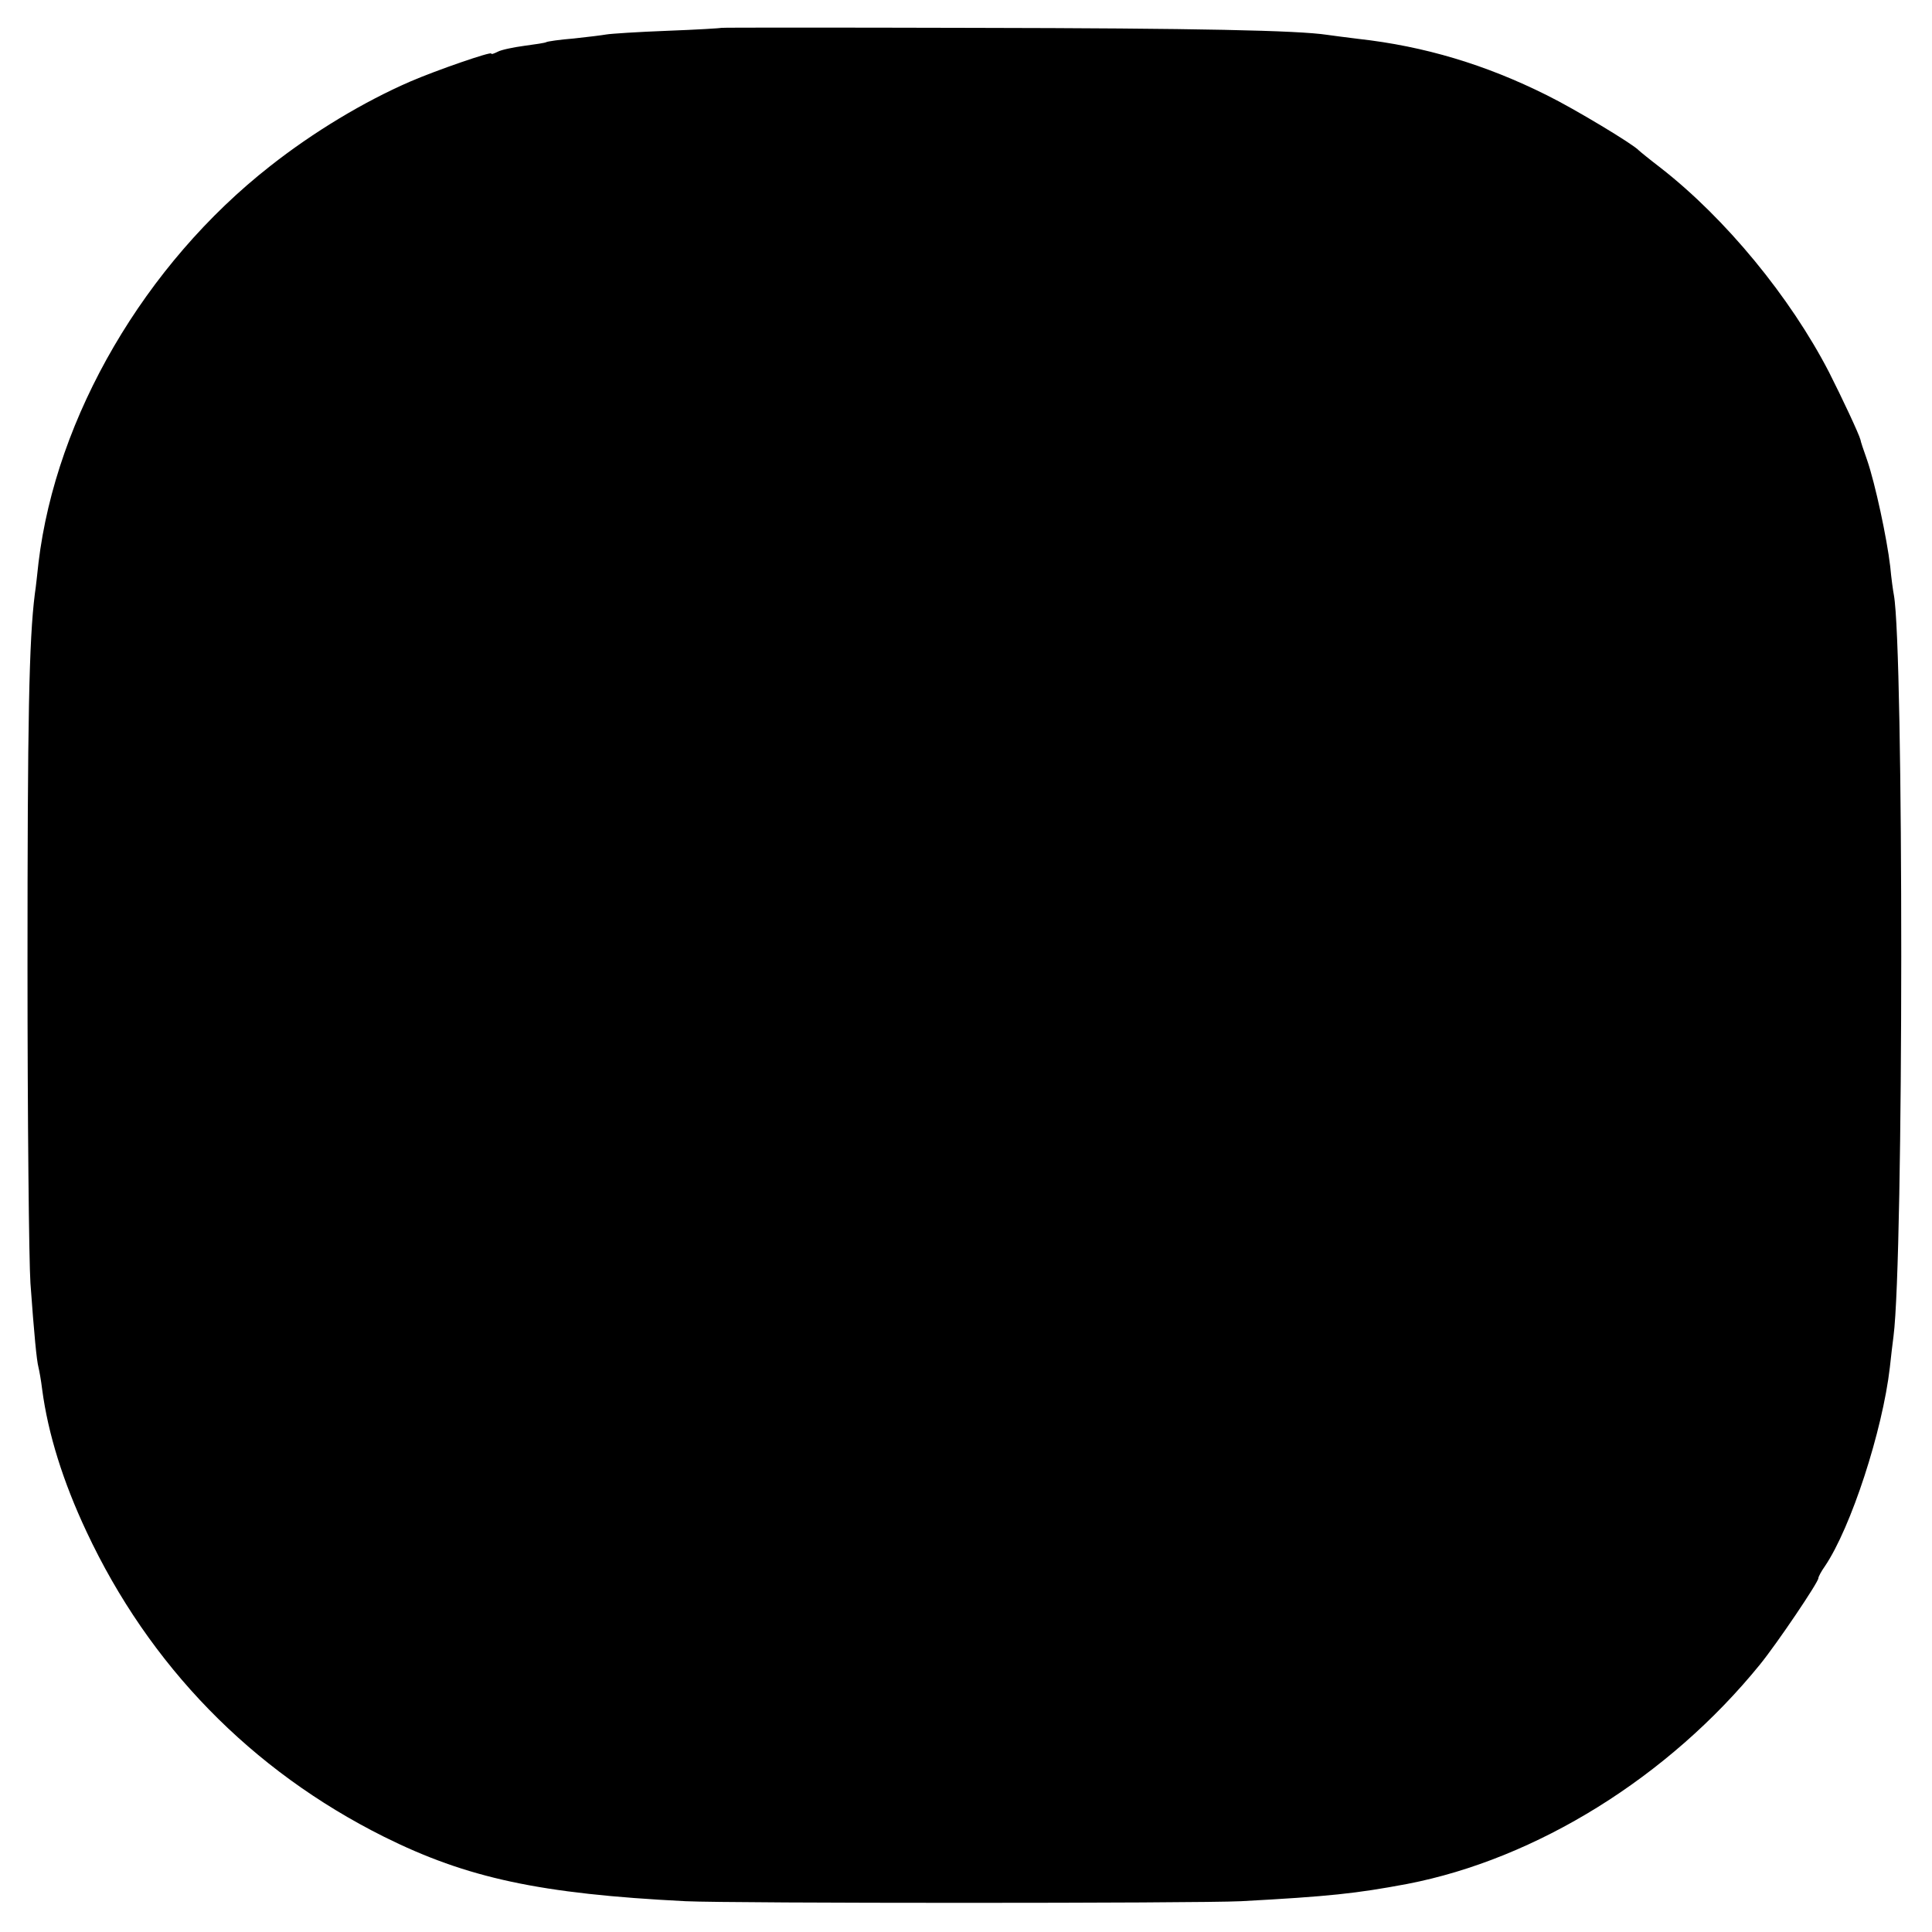 <?xml version="1.0" standalone="no"?>
<!DOCTYPE svg PUBLIC "-//W3C//DTD SVG 20010904//EN"
 "http://www.w3.org/TR/2001/REC-SVG-20010904/DTD/svg10.dtd">
<svg version="1.0" xmlns="http://www.w3.org/2000/svg"
 width="527pt" height="527pt" viewBox="0 0 527 527"
 preserveAspectRatio="xMidYMid meet">
<g transform="translate(0,527) scale(0.1,-0.1)"
fill="#000000" stroke="none">
<path d="M1967 5194 c-1 -1 -67 -5 -147 -8 -80 -3 -155 -8 -166 -10 -11 -2
-51 -7 -89 -11 -38 -3 -72 -8 -75 -10 -3 -2 -30 -6 -60 -10 -30 -4 -63 -11
-72 -16 -10 -5 -18 -8 -18 -5 0 6 -148 -45 -220 -76 -127 -55 -265 -138 -383
-231 -342 -268 -584 -683 -632 -1082 -3 -27 -7 -66 -10 -85 -16 -127 -20 -343
-20 -1015 0 -418 4 -807 8 -865 10 -139 17 -212 22 -230 2 -8 7 -35 10 -60 16
-121 57 -252 121 -388 171 -365 449 -651 811 -832 227 -113 426 -156 823 -176
130 -6 1391 -6 1515 0 241 13 314 21 453 47 353 68 714 292 963 599 47 58 159
224 159 235 0 4 8 19 18 33 71 105 157 369 177 542 3 30 8 69 10 85 28 216 28
1874 1 2022 -2 10 -7 45 -10 78 -9 77 -41 226 -63 290 -10 28 -18 52 -18 55
-4 16 -51 116 -86 185 -106 205 -282 419 -459 557 -30 23 -57 45 -60 48 -14
16 -175 113 -250 150 -168 84 -335 134 -515 154 -33 4 -71 9 -85 11 -79 12
-351 18 -963 19 -378 1 -689 1 -690 0z"/>
</g>
</svg>
